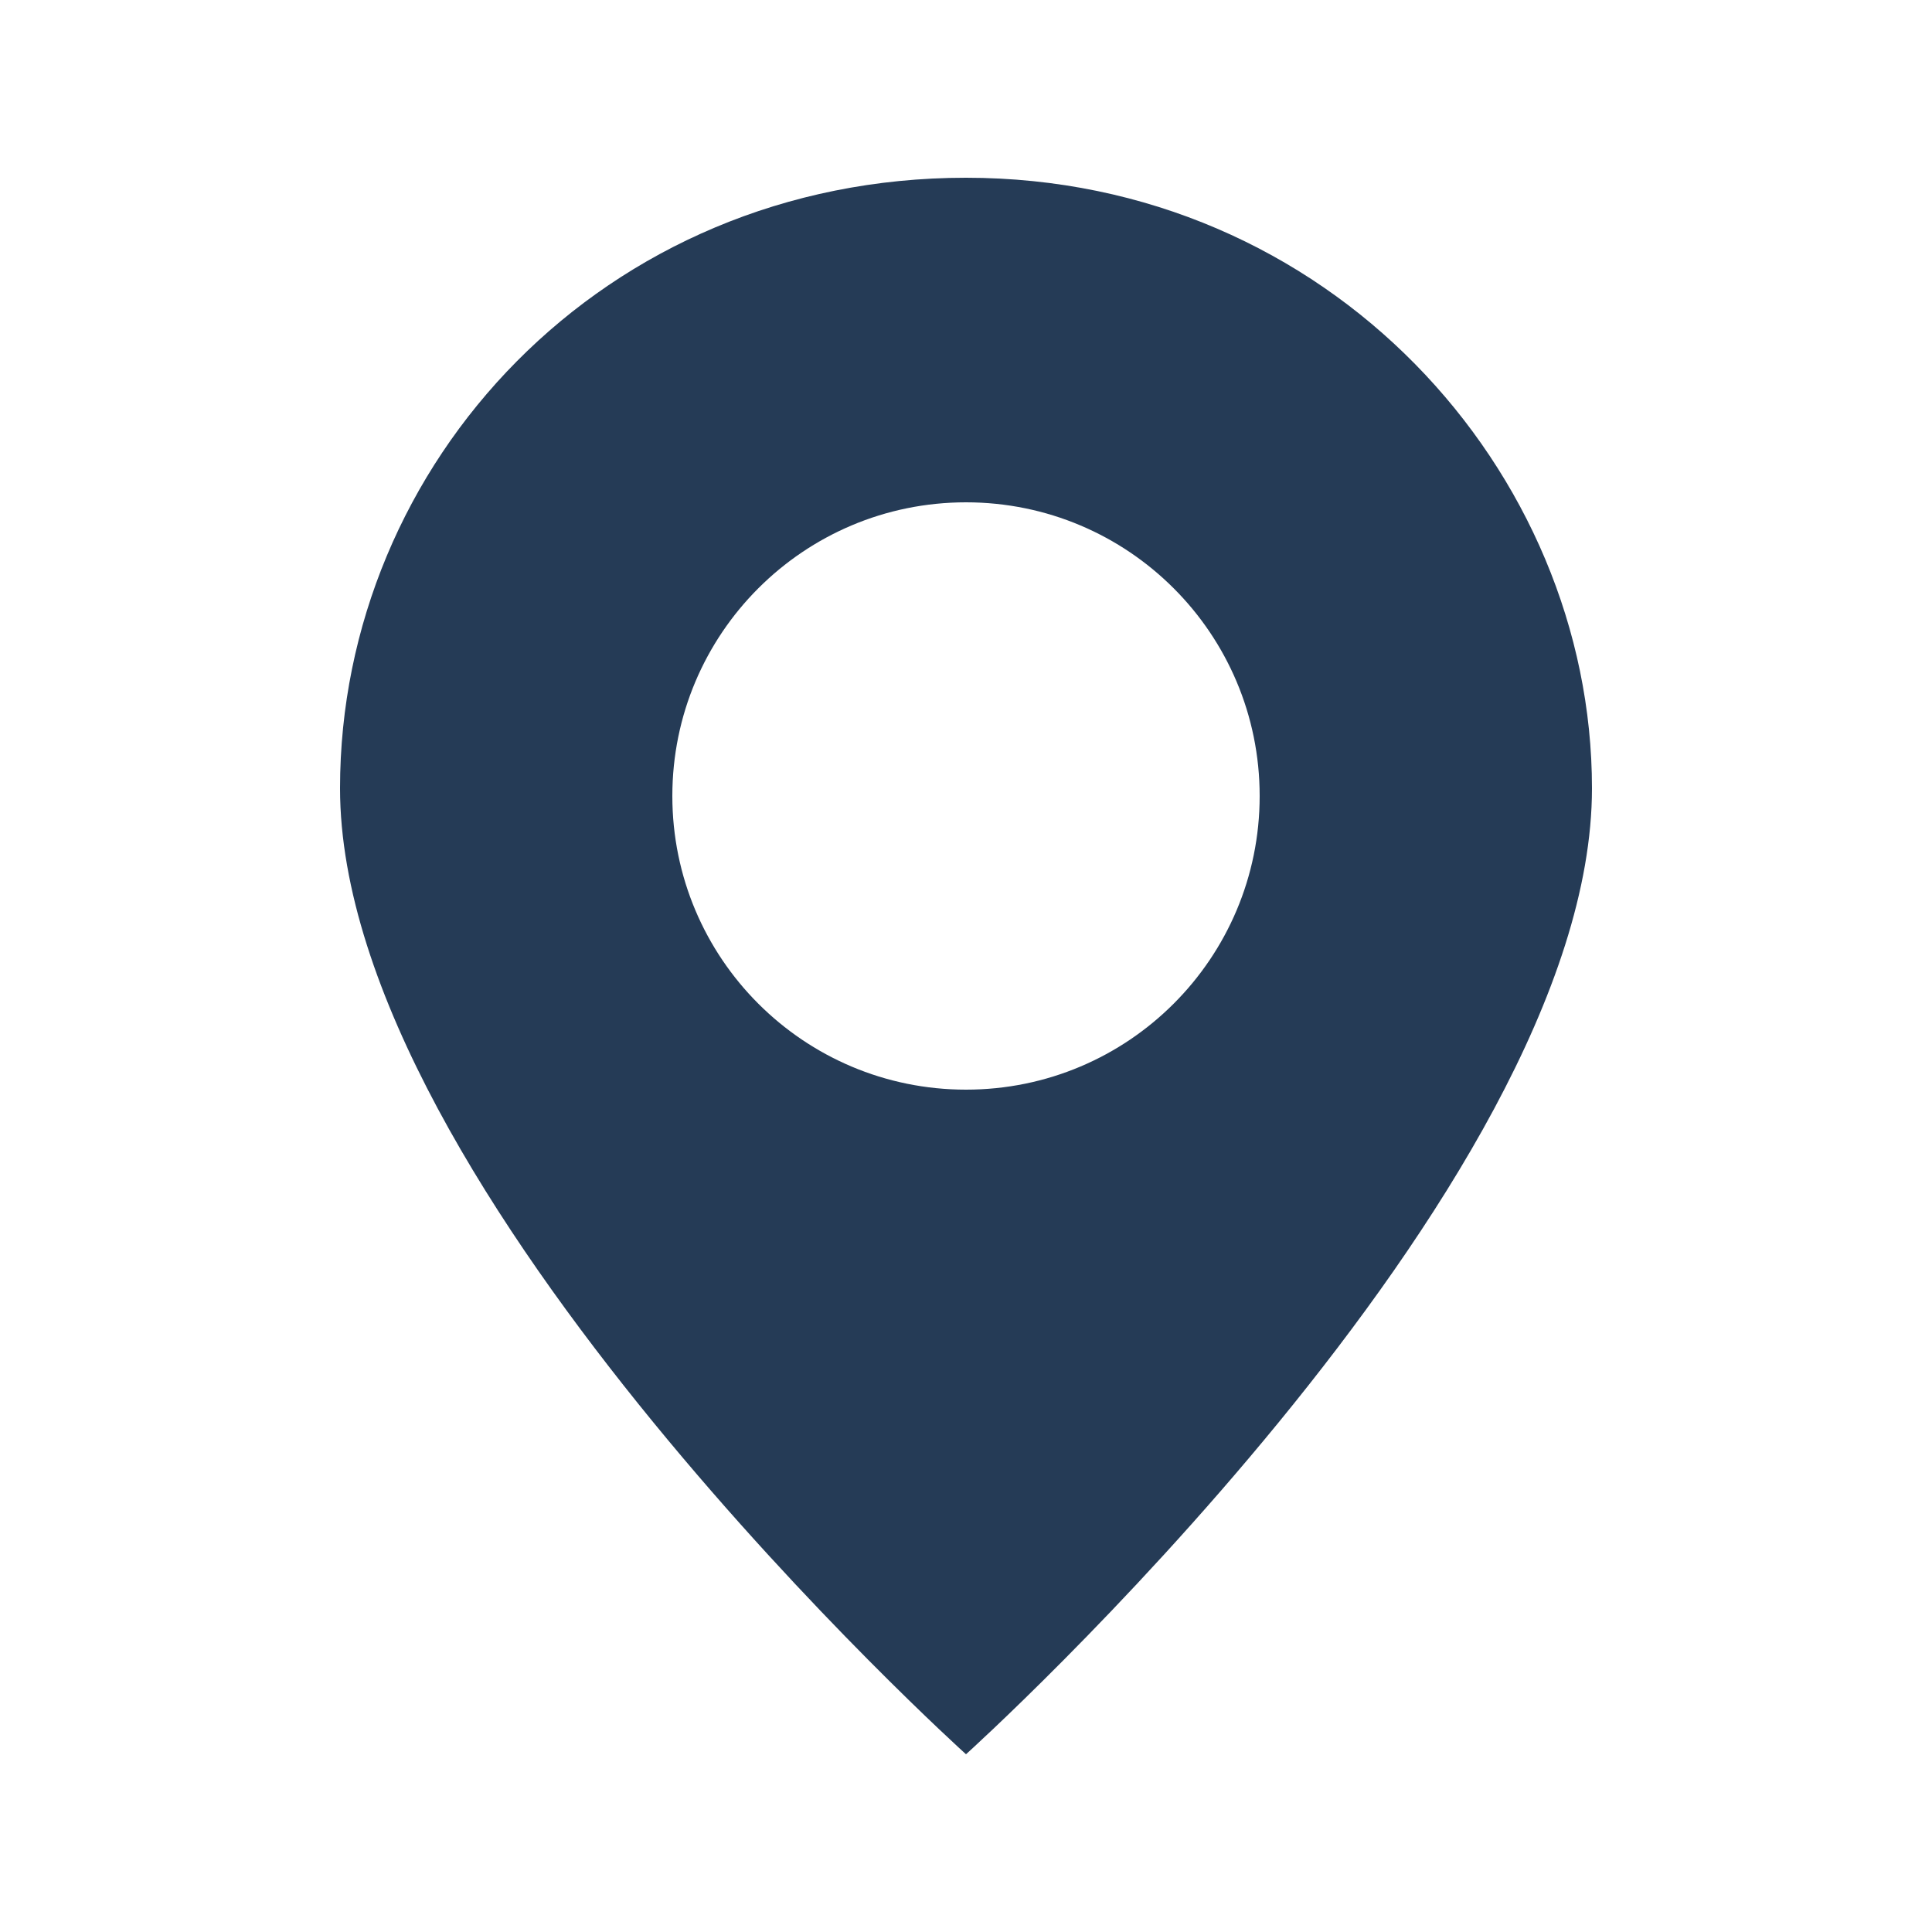 <?xml version="1.0" encoding="UTF-8"?>
<svg id="Capa_2" data-name="Capa 2" xmlns="http://www.w3.org/2000/svg" viewBox="0 0 25 25">
  <defs>
    <style>
      .cls-1 {
        fill: none;
      }

      .cls-1, .cls-2 {
        stroke-width: 0px;
      }

      .cls-2 {
        fill: #253b56;
      }
    </style>
  </defs>
  <g id="Capa_2-2" data-name="Capa 2">
    <g>
      <rect class="cls-1" width="25" height="25"/>
      <path class="cls-2" d="m12.5,2.3c-4.7,0-8.1,3.7-8.1,7.9,0,5.2,8.1,12.5,8.1,12.5,0,0,8.1-7.3,8.1-12.5,0-4.1-3.4-7.9-8.1-7.9Zm0,11.8c-2.1,0-3.8-1.7-3.8-3.8s1.7-3.8,3.8-3.8,3.8,1.7,3.8,3.8-1.7,3.8-3.8,3.8Z"/>
    </g>
  </g>
</svg>